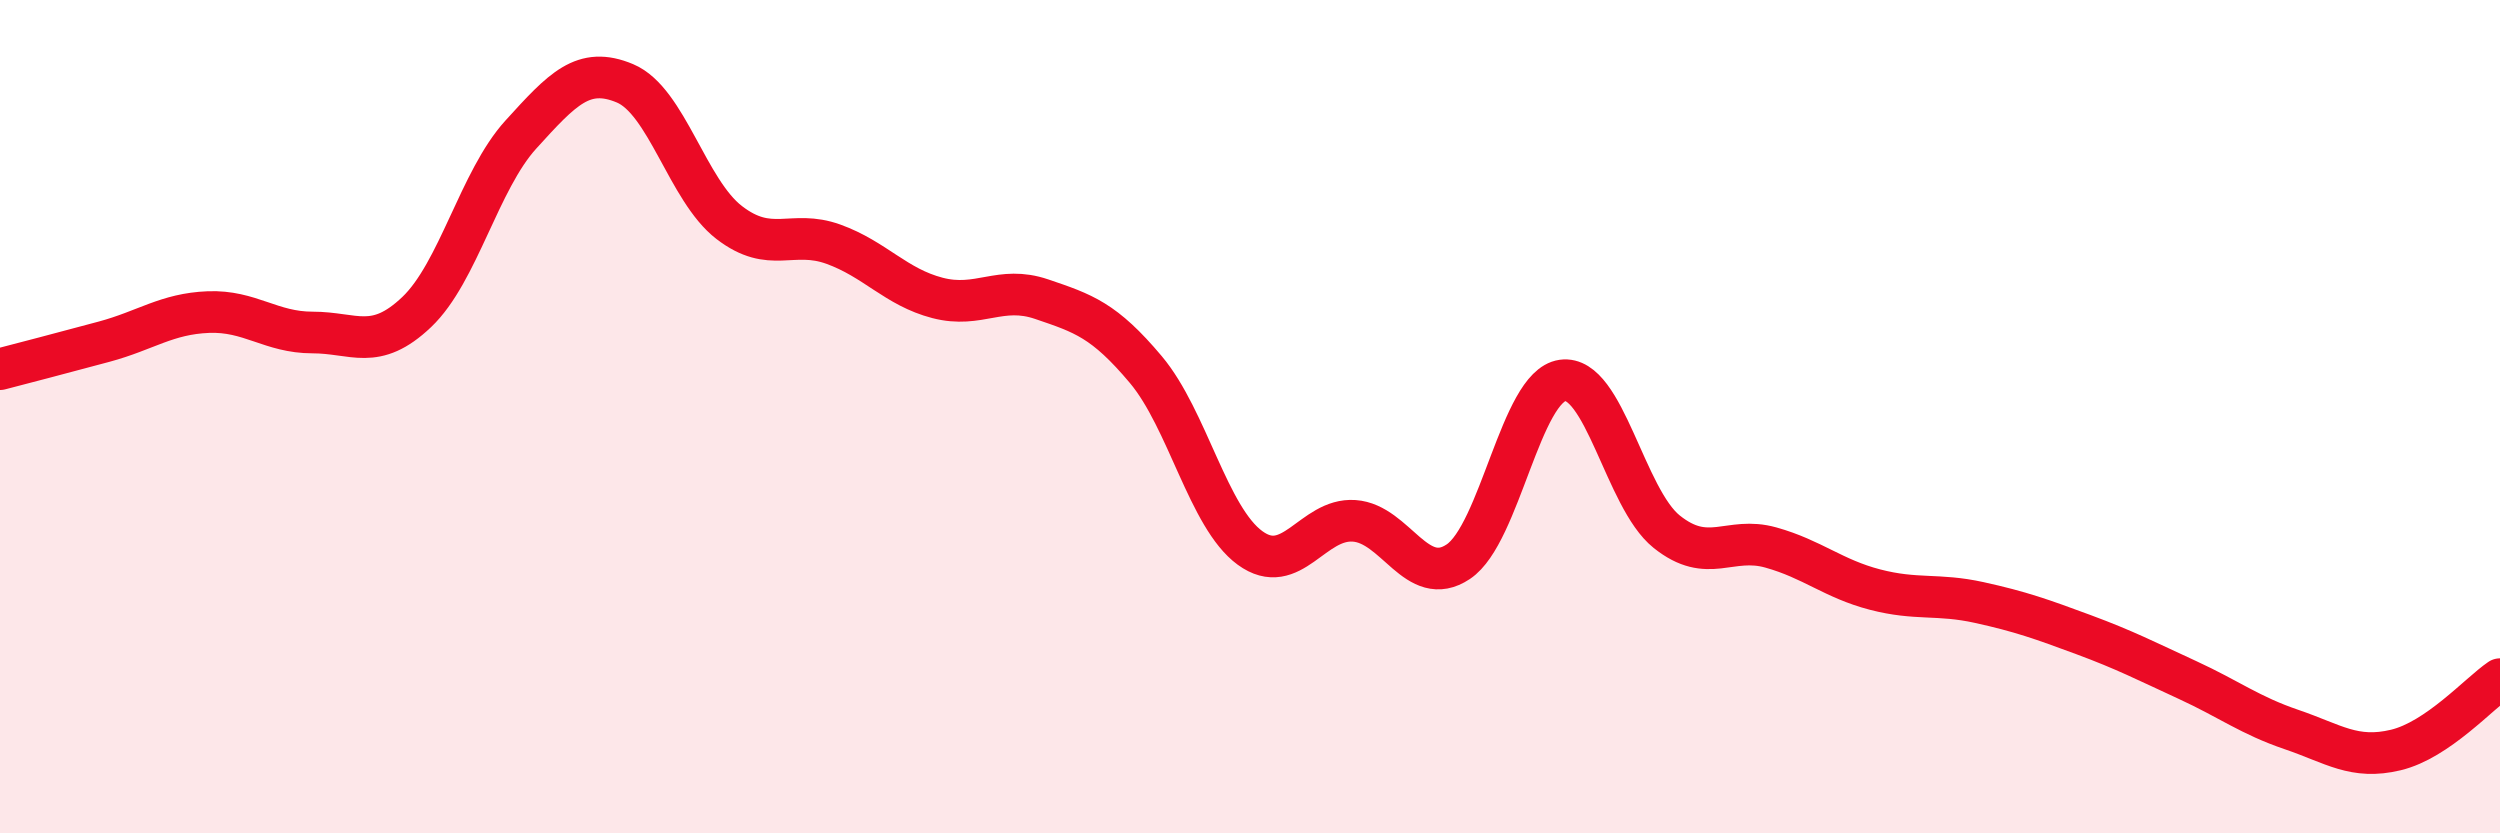 
    <svg width="60" height="20" viewBox="0 0 60 20" xmlns="http://www.w3.org/2000/svg">
      <path
        d="M 0,8.86 C 0.5,8.73 1.5,8.47 2.5,8.2 C 3.5,7.93 4,7.53 5,7.49 C 6,7.45 6.5,7.98 7.5,7.98 C 8.5,7.98 9,8.44 10,7.49 C 11,6.54 11.5,4.33 12.5,3.23 C 13.5,2.13 14,1.58 15,2 C 16,2.42 16.5,4.57 17.5,5.34 C 18.5,6.11 19,5.5 20,5.86 C 21,6.22 21.5,6.89 22.5,7.15 C 23.5,7.41 24,6.84 25,7.18 C 26,7.52 26.5,7.68 27.5,8.87 C 28.5,10.06 29,12.42 30,13.15 C 31,13.88 31.5,12.43 32.5,12.5 C 33.5,12.57 34,14.15 35,13.48 C 36,12.81 36.5,9.27 37.5,9.13 C 38.5,8.99 39,11.96 40,12.76 C 41,13.56 41.5,12.86 42.5,13.14 C 43.5,13.42 44,13.89 45,14.15 C 46,14.41 46.5,14.24 47.5,14.46 C 48.5,14.68 49,14.86 50,15.23 C 51,15.6 51.5,15.86 52.5,16.32 C 53.5,16.78 54,17.17 55,17.51 C 56,17.85 56.5,18.24 57.5,18 C 58.5,17.76 59.5,16.64 60,16.3L60 20L0 20Z"
        fill="#EB0A25"
        opacity="0.1"
        stroke-linecap="round"
        stroke-linejoin="round"
      />
      <path
        d="M 0,8.86 C 0.5,8.73 1.5,8.47 2.5,8.2 C 3.5,7.93 4,7.53 5,7.49 C 6,7.45 6.5,7.98 7.5,7.98 C 8.5,7.98 9,8.44 10,7.49 C 11,6.54 11.5,4.33 12.5,3.23 C 13.5,2.13 14,1.58 15,2 C 16,2.42 16.5,4.57 17.5,5.34 C 18.5,6.11 19,5.5 20,5.86 C 21,6.22 21.5,6.89 22.5,7.15 C 23.5,7.41 24,6.84 25,7.18 C 26,7.52 26.5,7.68 27.5,8.87 C 28.5,10.06 29,12.42 30,13.15 C 31,13.88 31.5,12.43 32.5,12.5 C 33.5,12.57 34,14.15 35,13.48 C 36,12.81 36.5,9.27 37.5,9.13 C 38.5,8.99 39,11.96 40,12.76 C 41,13.56 41.5,12.86 42.5,13.14 C 43.5,13.42 44,13.89 45,14.15 C 46,14.41 46.5,14.24 47.5,14.46 C 48.5,14.68 49,14.86 50,15.23 C 51,15.6 51.5,15.86 52.5,16.32 C 53.5,16.78 54,17.17 55,17.51 C 56,17.85 56.5,18.24 57.5,18 C 58.5,17.76 59.5,16.64 60,16.3"
        stroke="#EB0A25"
        stroke-width="1"
        fill="none"
        stroke-linecap="round"
        stroke-linejoin="round"
      />
    </svg>
  